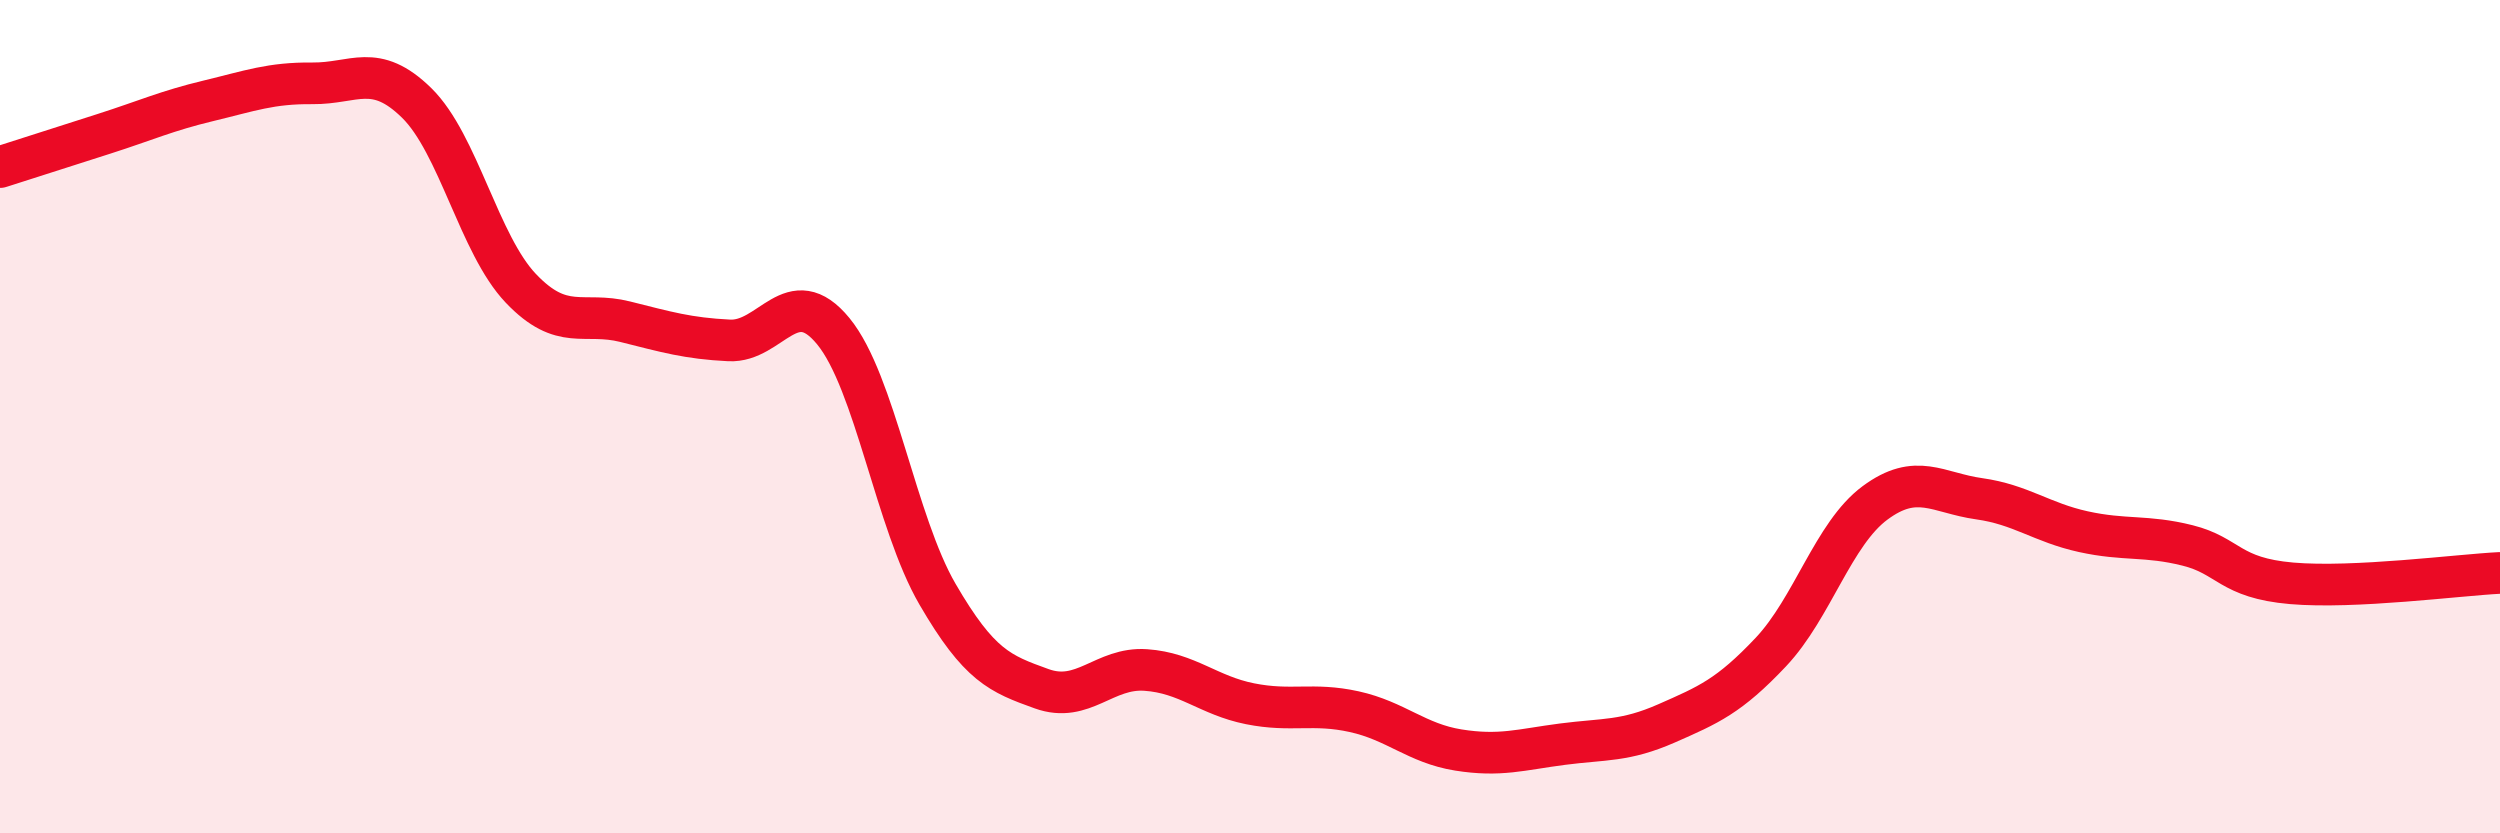 
    <svg width="60" height="20" viewBox="0 0 60 20" xmlns="http://www.w3.org/2000/svg">
      <path
        d="M 0,4.01 C 0.5,3.85 1.5,3.53 2.5,3.21 C 3.5,2.89 4,2.66 5,2.42 C 6,2.18 6.5,1.99 7.5,2 C 8.5,2.01 9,1.49 10,2.47 C 11,3.45 11.5,5.87 12.5,6.92 C 13.5,7.97 14,7.47 15,7.72 C 16,7.97 16.5,8.12 17.5,8.17 C 18.5,8.22 19,6.73 20,7.95 C 21,9.17 21.5,12.54 22.5,14.26 C 23.5,15.98 24,16.17 25,16.53 C 26,16.89 26.5,16.01 27.5,16.08 C 28.5,16.15 29,16.69 30,16.89 C 31,17.09 31.5,16.86 32.5,17.08 C 33.5,17.3 34,17.84 35,18 C 36,18.16 36.5,17.99 37.5,17.86 C 38.5,17.73 39,17.8 40,17.36 C 41,16.92 41.5,16.71 42.5,15.65 C 43.5,14.59 44,12.81 45,12.07 C 46,11.33 46.5,11.83 47.5,11.97 C 48.5,12.11 49,12.54 50,12.76 C 51,12.98 51.5,12.84 52.5,13.09 C 53.5,13.34 53.5,13.87 55,14 C 56.5,14.13 59,13.8 60,13.75L60 20L0 20Z"
        fill="#EB0A25"
        opacity="0.1"
        stroke-linecap="round"
        stroke-linejoin="round"
      />
      <path
        d="M 0,4.01 C 0.5,3.85 1.5,3.53 2.5,3.21 C 3.5,2.89 4,2.66 5,2.42 C 6,2.18 6.5,1.99 7.5,2 C 8.5,2.01 9,1.49 10,2.47 C 11,3.45 11.5,5.87 12.5,6.92 C 13.5,7.97 14,7.47 15,7.72 C 16,7.97 16.5,8.12 17.5,8.17 C 18.5,8.22 19,6.73 20,7.95 C 21,9.17 21.5,12.54 22.5,14.26 C 23.5,15.98 24,16.17 25,16.53 C 26,16.89 26.5,16.01 27.5,16.08 C 28.5,16.15 29,16.69 30,16.89 C 31,17.09 31.5,16.86 32.5,17.08 C 33.5,17.3 34,17.84 35,18 C 36,18.16 36.5,17.99 37.5,17.86 C 38.5,17.73 39,17.8 40,17.36 C 41,16.92 41.5,16.71 42.5,15.65 C 43.5,14.59 44,12.81 45,12.07 C 46,11.33 46.5,11.83 47.5,11.97 C 48.5,12.11 49,12.54 50,12.76 C 51,12.98 51.5,12.84 52.5,13.09 C 53.5,13.34 53.5,13.87 55,14 C 56.5,14.13 59,13.8 60,13.75"
        stroke="#EB0A25"
        stroke-width="1"
        fill="none"
        stroke-linecap="round"
        stroke-linejoin="round"
      />
    </svg>
  